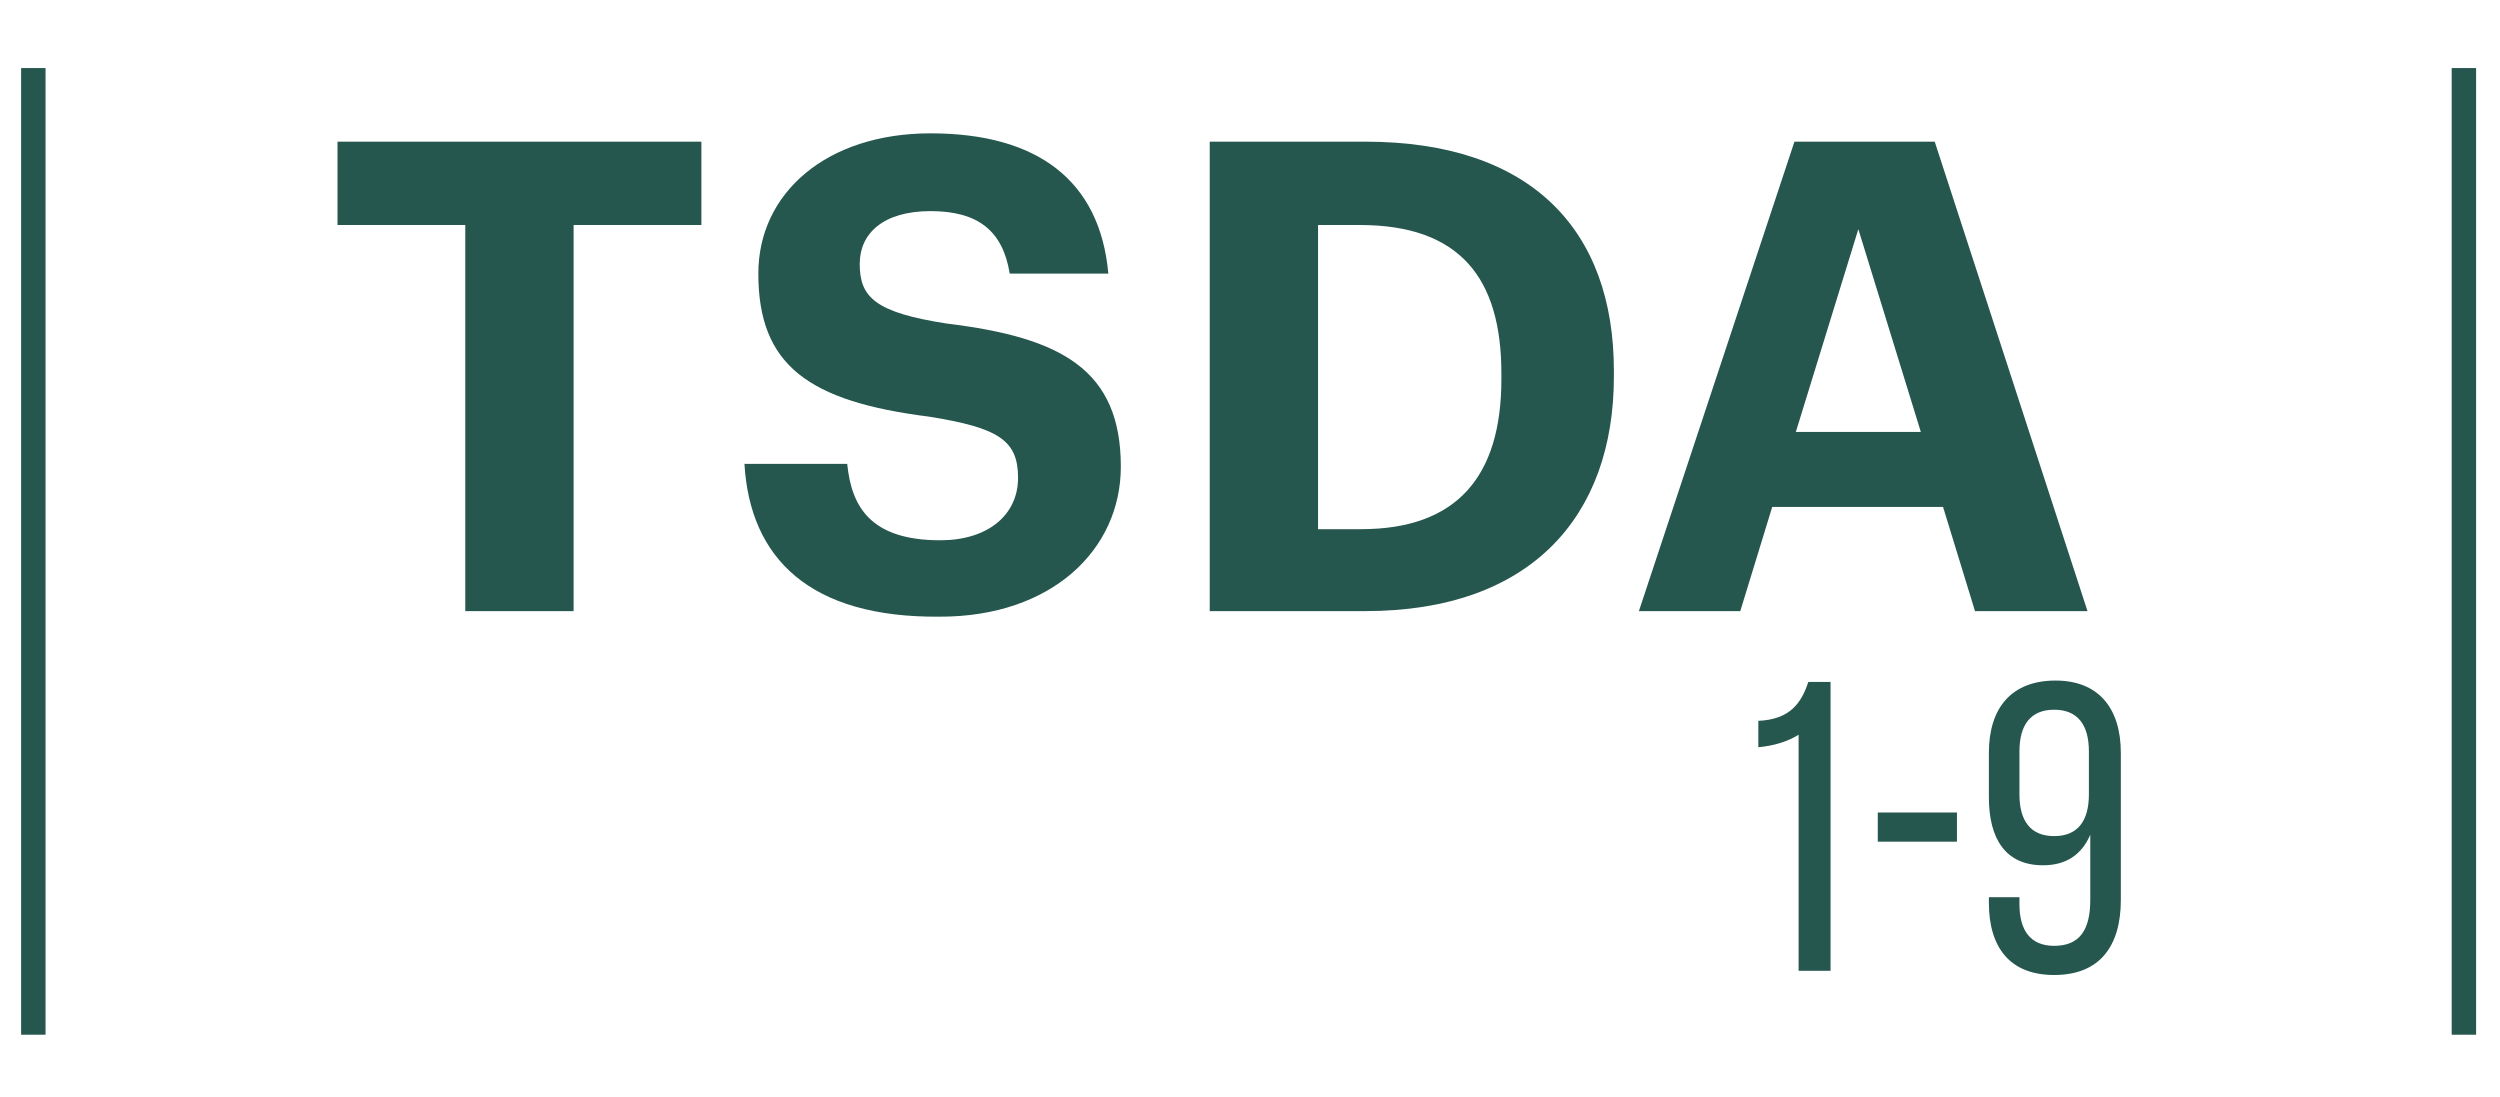 <?xml version="1.0" encoding="UTF-8"?>
<!-- Generator: Adobe Illustrator 25.0.1, SVG Export Plug-In . SVG Version: 6.00 Build 0)  -->
<svg xmlns="http://www.w3.org/2000/svg" xmlns:xlink="http://www.w3.org/1999/xlink" version="1.1" id="Laag_1" x="0px" y="0px" viewBox="0 0 180 79" style="enable-background:new 0 0 180 79;" xml:space="preserve">
<style type="text/css">
	.st0{fill:none;stroke:#25574F;stroke-width:1.758;stroke-miterlimit:10;}
	.st1{enable-background:new    ;}
	.st2{fill:#25574F;}
</style>
<line class="st0" x1="2.4" y1="74.5" x2="2.4" y2="4.9"></line>
<line class="st0" x1="177.4" y1="74.5" x2="177.4" y2="4.9"></line>
<g class="st1">
	<path class="st2" d="M33.5,16.2h-9.2v-6h26.2v6h-9.2V44h-7.8V16.2z"></path>
	<path class="st2" d="M53.6,33.4H61c0.3,3,1.6,5.5,6.7,5.5c3.4,0,5.6-1.8,5.6-4.5s-1.4-3.6-6.4-4.4c-8.7-1.1-12.3-3.7-12.3-10.3   c0-5.8,4.9-10.1,12.4-10.1c7.7,0,12.2,3.4,12.8,10.1h-7.1c-0.5-3.1-2.3-4.5-5.7-4.5s-5.1,1.6-5.1,3.8c0,2.4,1.1,3.5,6.3,4.3   c8.2,1,12.5,3.3,12.5,10.3c0,6-5,10.8-13,10.8C58.3,44.5,54,40.2,53.6,33.4z"></path>
	<path class="st2" d="M87.1,10.2h11.2c12,0,17.9,6.4,17.9,16.5v0.4c0,10.1-6,16.9-17.9,16.9H87.1V10.2z M98,38.1   c6.9,0,10.1-3.8,10.1-10.8v-0.4c0-6.9-3-10.7-10.2-10.7h-3v21.9H98z"></path>
	<path class="st2" d="M129.2,10.2h10.1l11,33.8h-8.1l-2.3-7.5h-12.3l-2.3,7.5H118L129.2,10.2z M129.3,31.1h9l-4.5-14.6L129.3,31.1z"></path>
</g>
<g class="st1">
	<path class="st2" d="M129.5,52.9c-0.8,0.5-1.8,0.8-2.9,0.9v-1.9c2.3-0.1,3.1-1.3,3.6-2.8h1.6v20.8h-2.3V52.9z"></path>
	<path class="st2" d="M135.2,58.5h5.7v2.1h-5.7V58.5z"></path>
	<path class="st2" d="M152.7,54.2v10.6c0,3.3-1.5,5.4-4.8,5.4c-3.2,0-4.7-2-4.7-5.2v-0.4h2.2v0.5c0,1.9,0.8,3,2.5,3   c1.8,0,2.6-1.1,2.6-3.3v-4.7c-0.6,1.4-1.7,2.2-3.4,2.2c-2.7,0-3.9-1.9-3.9-4.9v-3.2c0-3.2,1.6-5.2,4.8-5.2   C151.1,49,152.7,51,152.7,54.2z M145.4,54.1v3.1c0,1.9,0.8,3,2.5,3s2.5-1.1,2.5-3v-3.1c0-1.9-0.8-3-2.5-3S145.4,52.2,145.4,54.1z"></path>
</g>
</svg>
